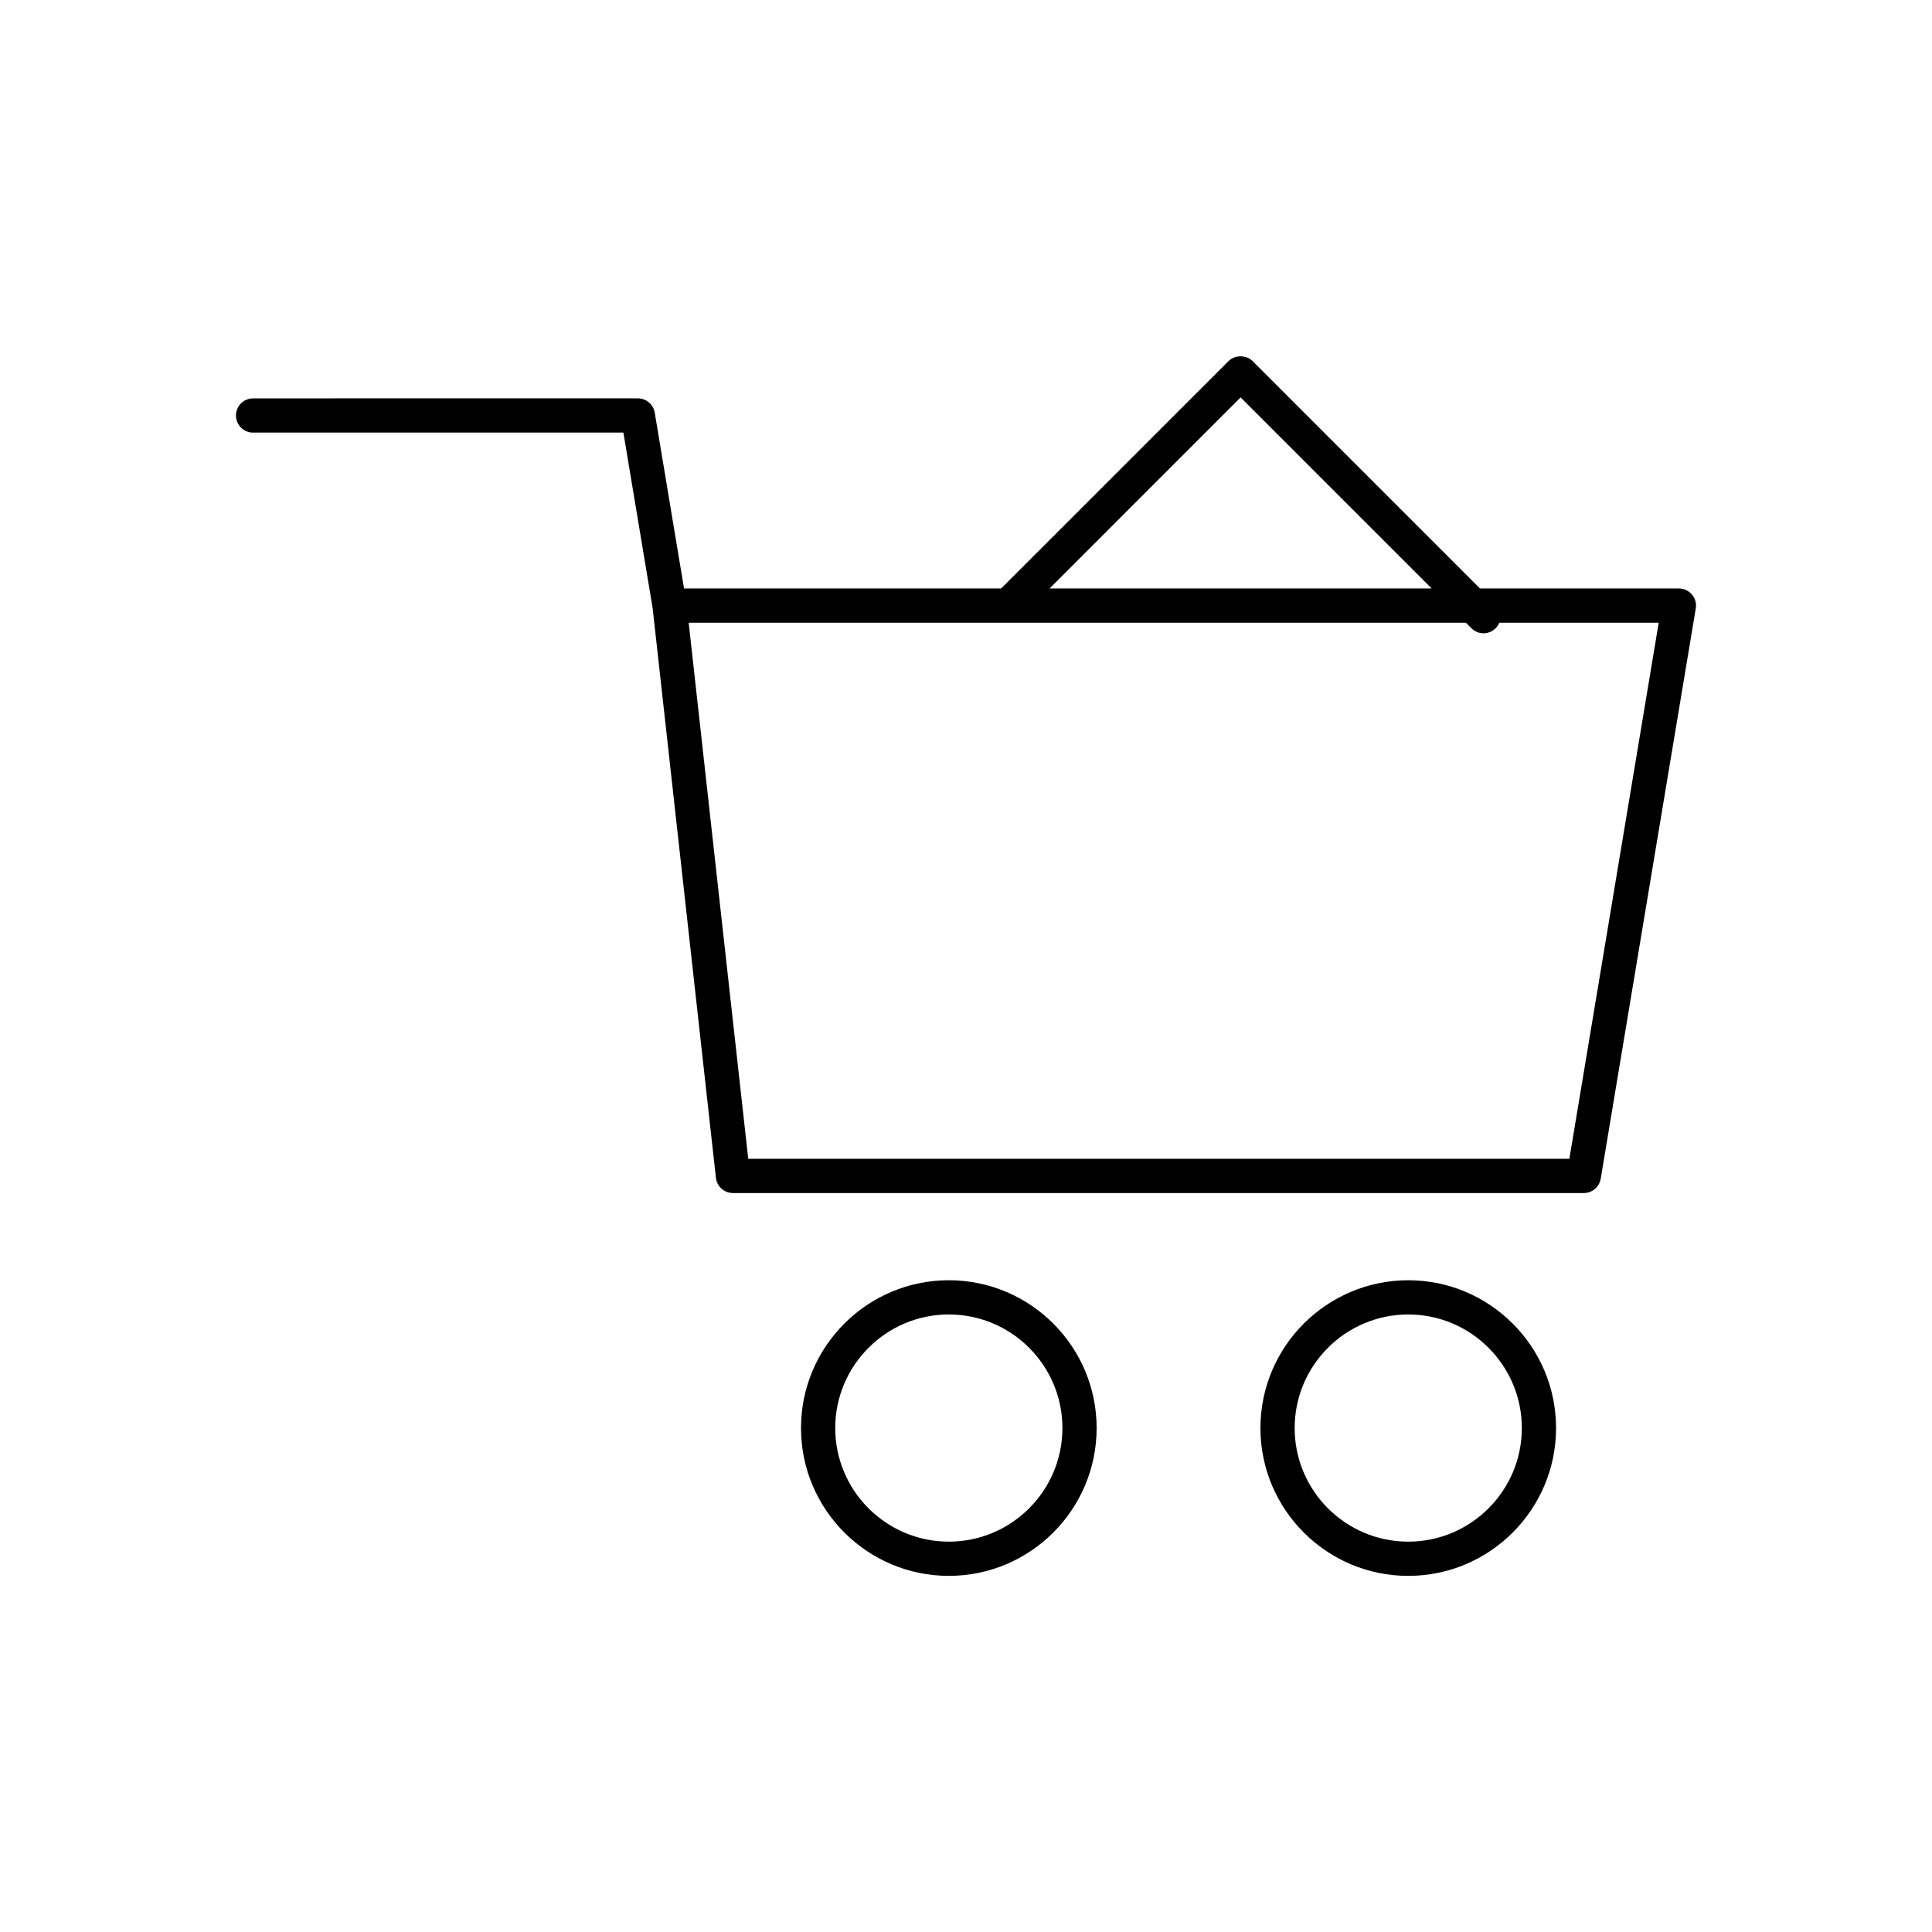 <?xml version="1.0" encoding="UTF-8"?>
<!-- Uploaded to: SVG Repo, www.svgrepo.com, Generator: SVG Repo Mixer Tools -->
<svg fill="#000000" width="800px" height="800px" version="1.1" viewBox="144 144 512 512" xmlns="http://www.w3.org/2000/svg">
 <g>
  <path d="m211.07 258.64h98.133l7.746 46.469 16.777 151.02c0.254 2.297 2.195 4.035 4.508 4.035h225.5c2.215 0 4.109-1.605 4.473-3.789l25.191-151.14c0.219-1.32-0.148-2.66-1.012-3.68-0.867-1.012-2.129-1.602-3.465-1.602h-52.703l-60.246-60.25c-1.699-1.691-4.715-1.691-6.41 0l-60.25 60.25h-84.035l-7.766-46.594c-0.363-2.184-2.254-3.789-4.473-3.789l-101.97 0.004c-2.504 0-4.535 2.031-4.535 4.535 0 2.504 2.031 4.535 4.535 4.535zm261.7-9.324 50.629 50.633h-101.25zm59.699 59.707 1.473 1.473c0.887 0.887 2.043 1.328 3.207 1.328 1.16 0 2.32-0.441 3.207-1.328 0.434-0.434 0.754-0.938 0.977-1.473h42.242l-23.676 142.07h-217.61l-15.785-142.07z"/>
  <path d="m434.62 522.45c0-21.598-17.57-39.172-39.172-39.172-21.598 0-39.172 17.574-39.172 39.172s17.57 39.172 39.172 39.172c21.598 0 39.172-17.574 39.172-39.172zm-69.273 0c0-16.602 13.504-30.102 30.102-30.102 16.598 0 30.102 13.5 30.102 30.102s-13.504 30.102-30.102 30.102c-16.598 0-30.102-13.5-30.102-30.102z"/>
  <path d="m517.2 483.28c-21.598 0-39.172 17.574-39.172 39.172s17.57 39.172 39.172 39.172c21.598 0 39.172-17.574 39.172-39.172s-17.574-39.172-39.172-39.172zm0 69.273c-16.598 0-30.102-13.5-30.102-30.102s13.504-30.102 30.102-30.102 30.102 13.5 30.102 30.102-13.504 30.102-30.102 30.102z"/>
 </g>
</svg>